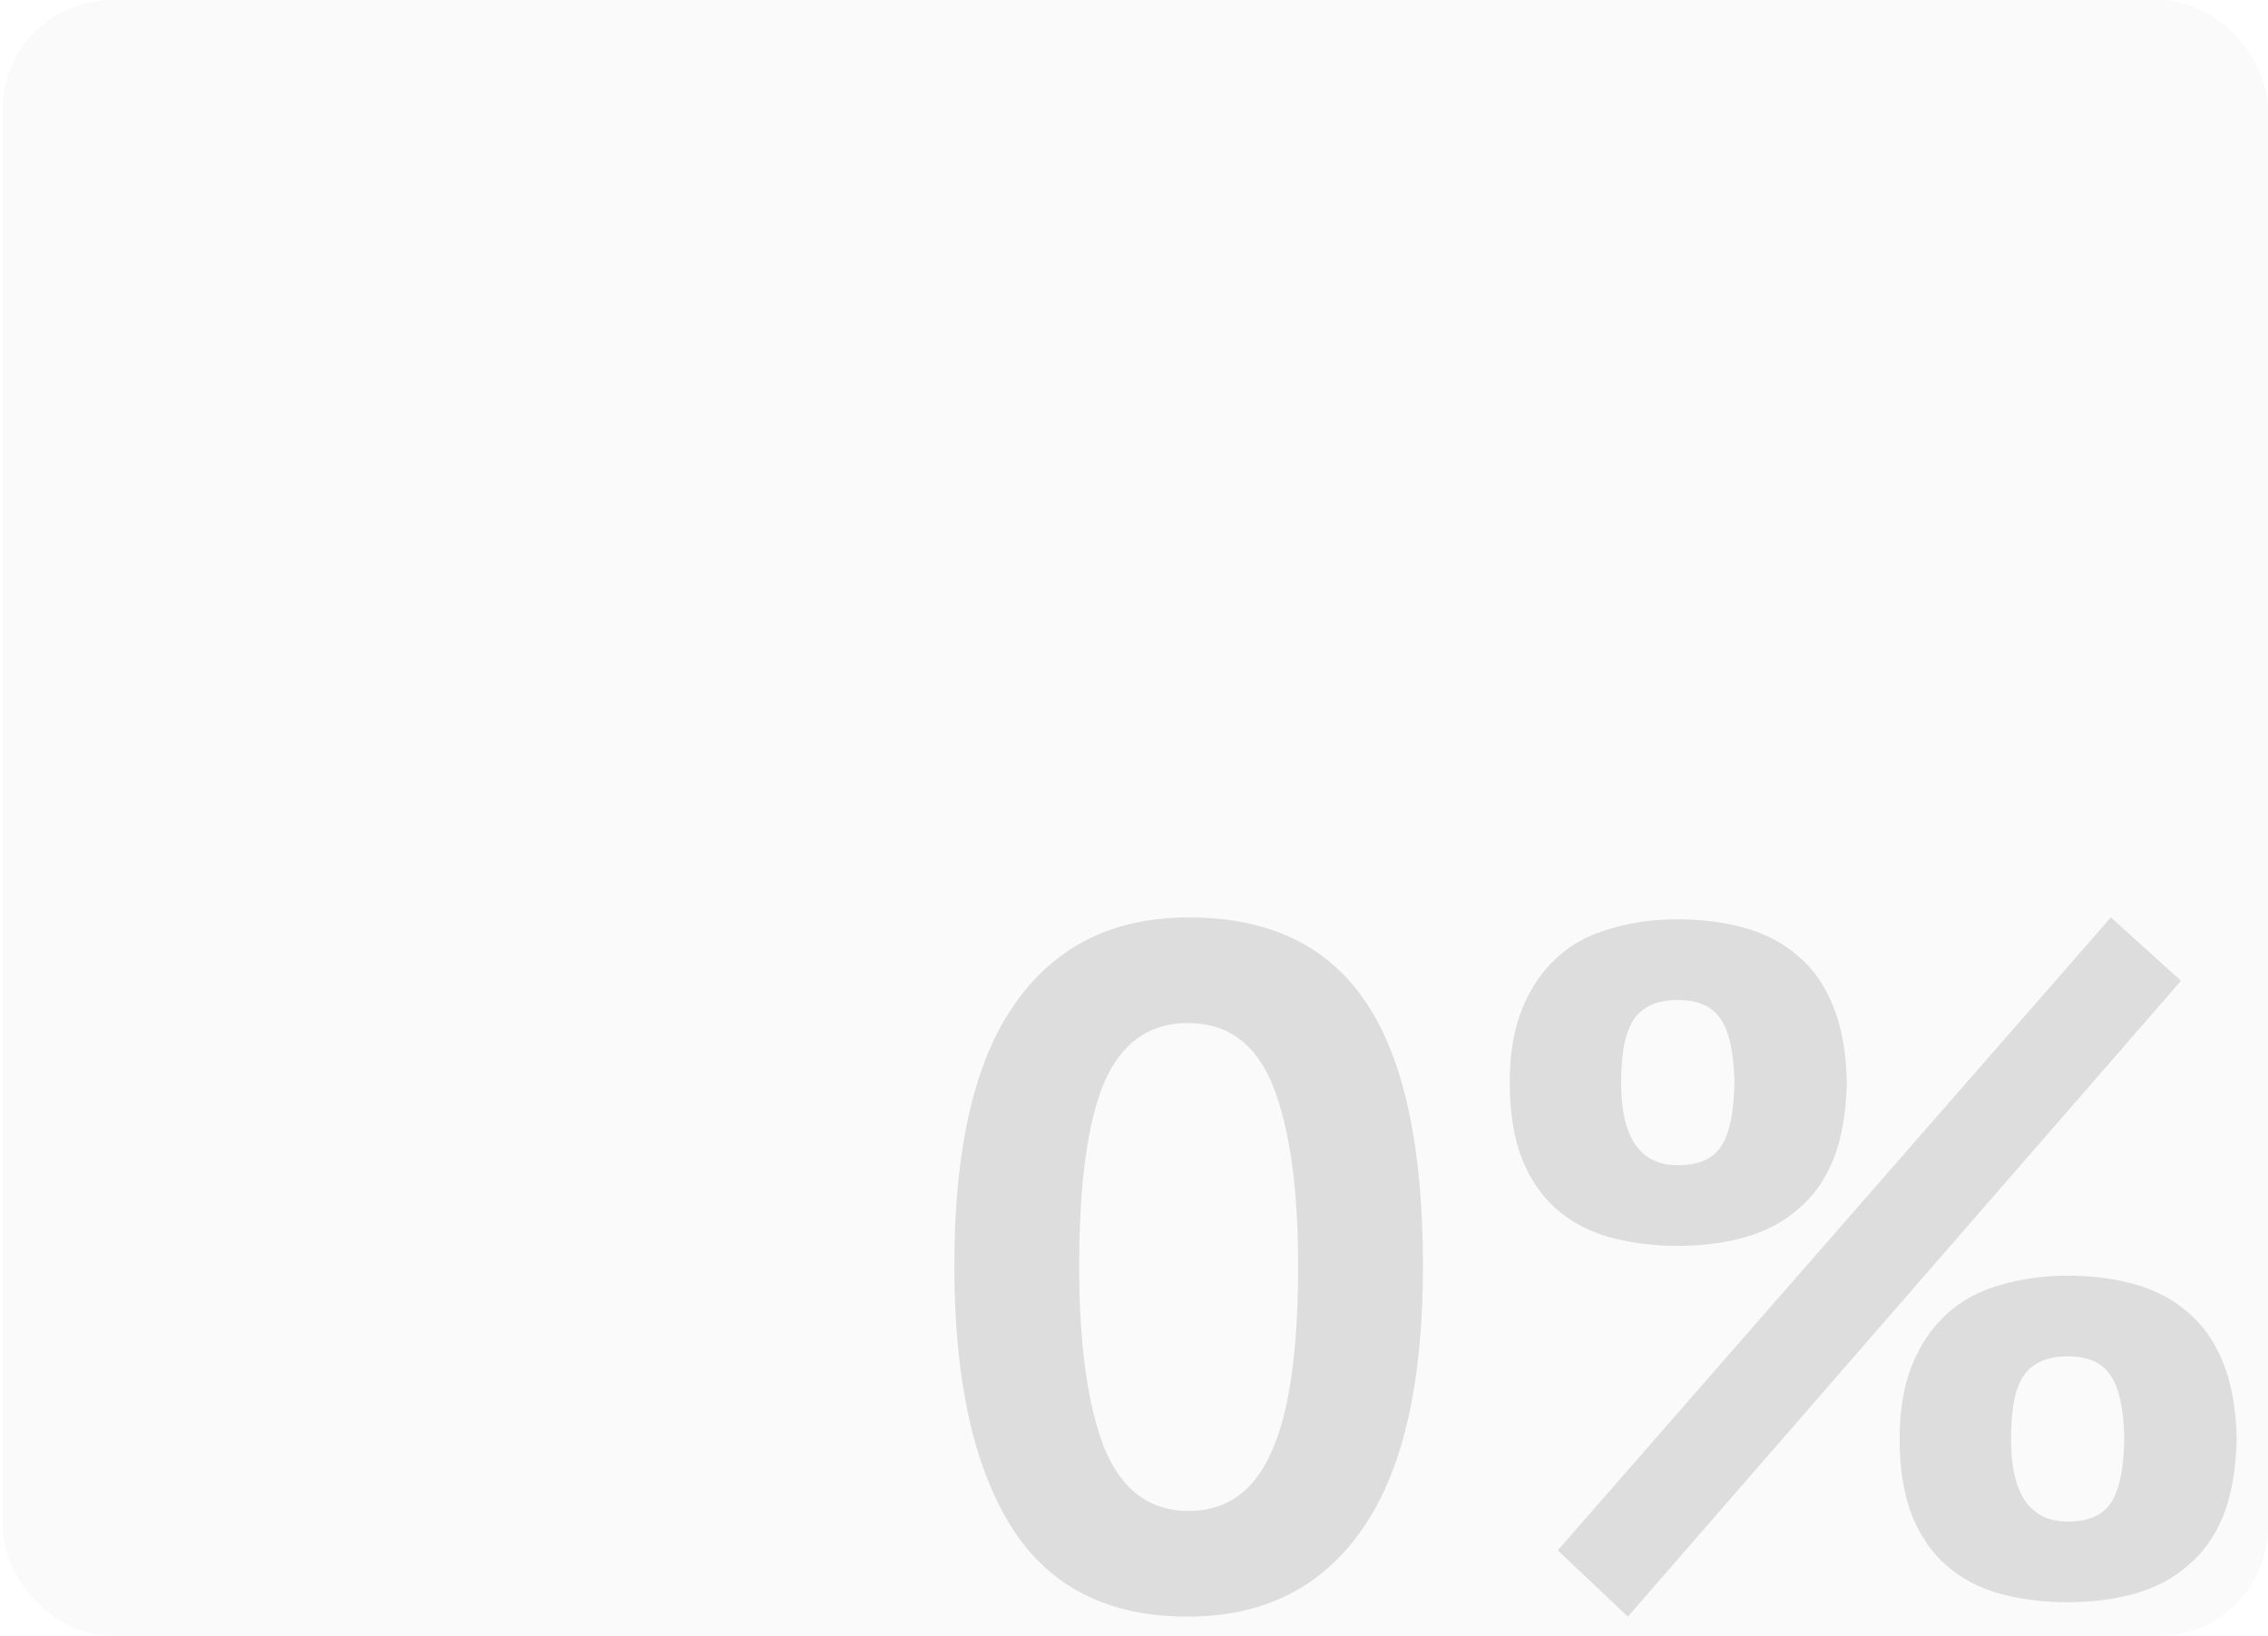 <?xml version="1.0" encoding="UTF-8"?> <svg xmlns="http://www.w3.org/2000/svg" width="208" height="150" viewBox="0 0 208 150" fill="none"><g clip-path="url(#clip0_14_571)"><rect x="0.25" width="207.75" height="150" rx="10" fill="#929A8D" fill-opacity="0.05"></rect><path d="M87.523 116.088C87.523 105.285 89.372 97.27 93.071 92.045C96.77 86.761 102.083 84.119 109.012 84.119C116.409 84.119 121.84 86.731 125.304 91.957C128.768 97.124 130.5 105.167 130.5 116.088C130.5 126.95 128.622 135.023 124.864 140.307C121.165 145.591 115.852 148.233 108.924 148.233C101.584 148.233 96.183 145.473 92.719 139.954C89.255 134.377 87.523 126.421 87.523 116.088ZM98.972 116.088C98.972 123.251 99.735 128.799 101.262 132.733C102.847 136.608 105.43 138.545 109.012 138.545C112.476 138.545 115 136.755 116.586 133.173C118.229 129.592 119.051 123.897 119.051 116.088C119.051 108.984 118.288 103.494 116.762 99.619C115.235 95.744 112.622 93.806 108.924 93.806C105.401 93.806 102.847 95.626 101.262 99.267C99.735 102.907 98.972 108.514 98.972 116.088ZM138.46 99.267C138.46 96.625 138.842 94.364 139.605 92.485C140.368 90.606 141.425 89.051 142.776 87.818C144.126 86.585 145.741 85.704 147.619 85.176C149.557 84.588 151.641 84.295 153.872 84.295C156.103 84.295 158.158 84.559 160.037 85.088C161.916 85.616 163.531 86.467 164.881 87.641C166.29 88.816 167.376 90.372 168.14 92.309C168.903 94.188 169.314 96.507 169.373 99.267C169.314 102.026 168.903 104.375 168.14 106.312C167.376 108.191 166.29 109.717 164.881 110.892C163.531 112.066 161.916 112.917 160.037 113.446C158.158 113.974 156.103 114.238 153.872 114.238C151.641 114.238 149.557 113.974 147.619 113.446C145.741 112.917 144.126 112.066 142.776 110.892C141.425 109.717 140.368 108.191 139.605 106.312C138.842 104.375 138.46 102.026 138.46 99.267ZM148.676 99.267C148.676 104.316 150.408 106.841 153.872 106.841C155.692 106.841 156.984 106.312 157.747 105.255C158.569 104.14 159.01 102.144 159.068 99.267C159.01 96.448 158.569 94.482 157.747 93.366C156.984 92.251 155.692 91.693 153.872 91.693C152.052 91.693 150.731 92.251 149.909 93.366C149.087 94.482 148.676 96.448 148.676 99.267ZM174.216 131.94C174.216 129.298 174.598 127.038 175.361 125.159C176.124 123.28 177.181 121.724 178.532 120.491C179.882 119.258 181.497 118.378 183.375 117.849C185.313 117.262 187.397 116.968 189.628 116.968C191.859 116.968 193.914 117.233 195.793 117.761C197.672 118.29 199.287 119.141 200.637 120.315C202.046 121.489 203.132 123.045 203.896 124.983C204.659 126.862 205.07 129.181 205.128 131.94C205.07 134.7 204.659 137.048 203.896 138.986C203.132 140.865 202.046 142.391 200.637 143.565C199.287 144.74 197.672 145.591 195.793 146.119C193.914 146.648 191.859 146.912 189.628 146.912C187.397 146.912 185.313 146.648 183.375 146.119C181.497 145.591 179.882 144.74 178.532 143.565C177.181 142.391 176.124 140.865 175.361 138.986C174.598 137.048 174.216 134.7 174.216 131.94ZM184.432 131.94C184.432 136.989 186.164 139.514 189.628 139.514C191.448 139.514 192.74 138.986 193.503 137.929C194.325 136.813 194.766 134.817 194.824 131.94C194.766 129.122 194.325 127.155 193.503 126.04C192.74 124.924 191.448 124.366 189.628 124.366C187.808 124.366 186.487 124.924 185.665 126.04C184.843 127.155 184.432 129.122 184.432 131.94ZM193.591 84.119L200.021 89.931L149.293 148.233L142.864 142.156L193.591 84.119Z" fill="#DDDDDD"></path></g><defs><clipPath id="clip0_14_571"><rect x="0.25" width="207.75" height="150" rx="10" fill="white"></rect></clipPath></defs></svg> 